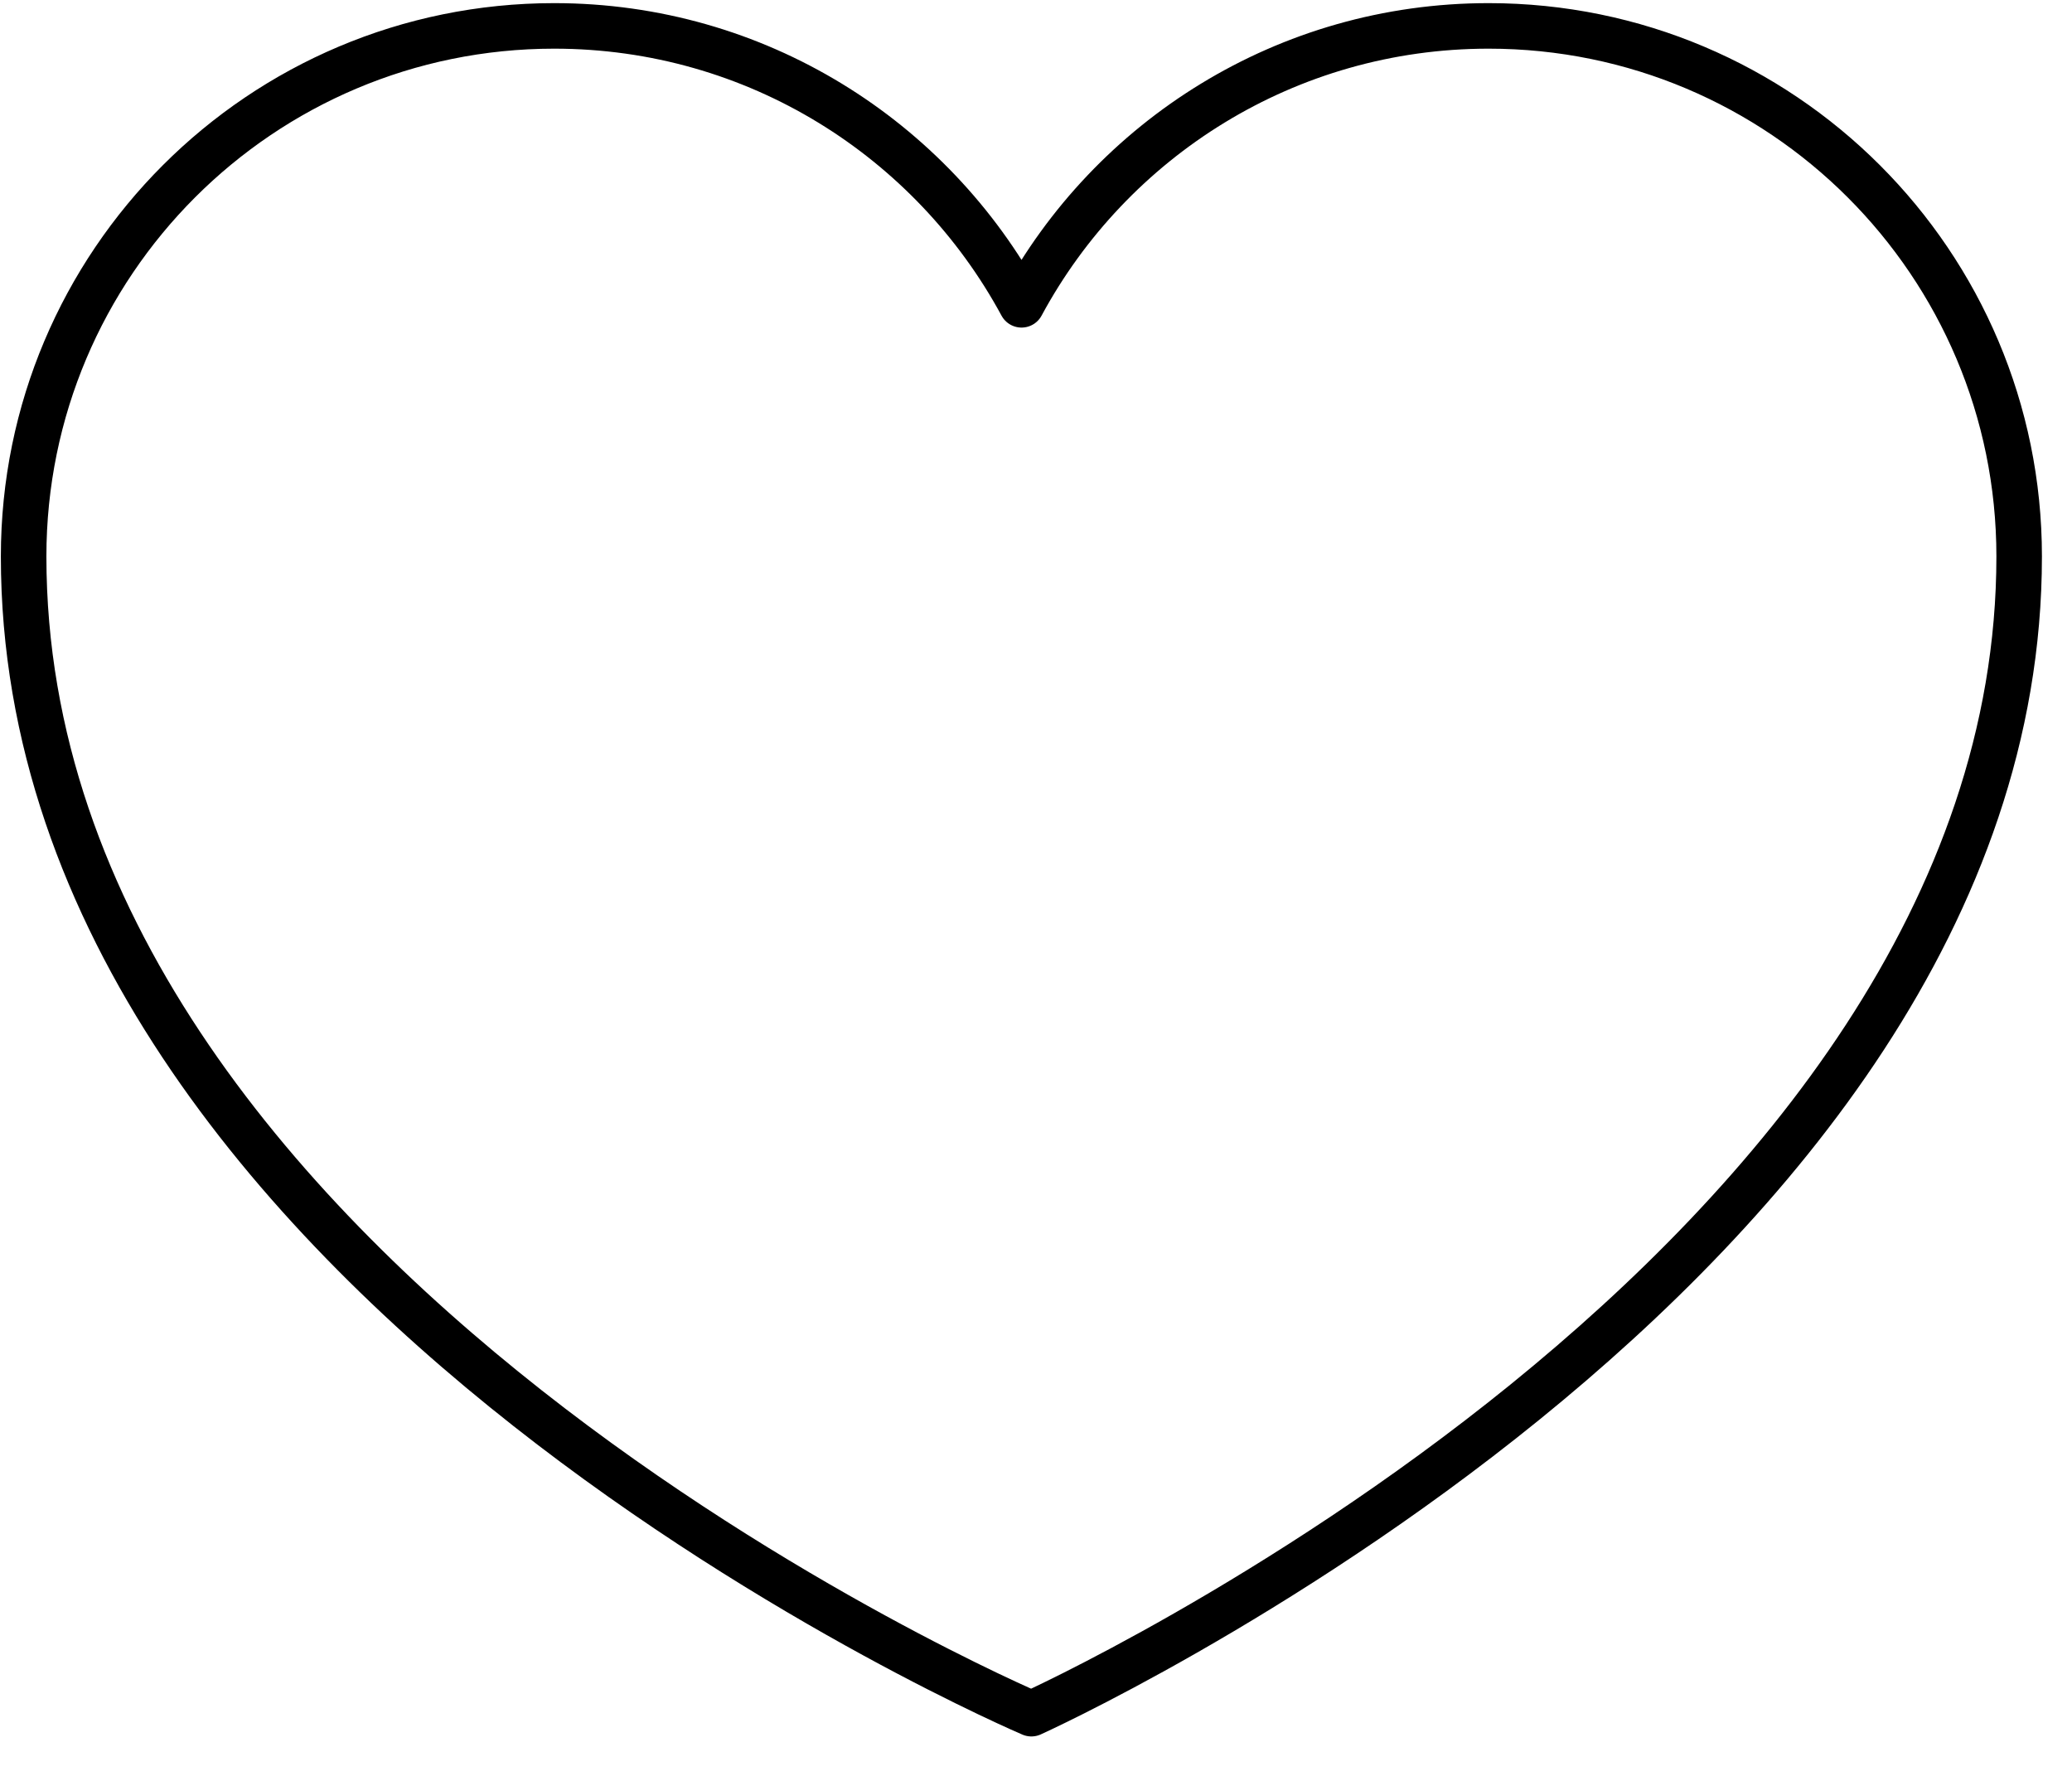 <svg xmlns:xlink="http://www.w3.org/1999/xlink" xmlns="http://www.w3.org/2000/svg" width="42" height="36" viewBox="0 0 42 36" fill="none"><path d="M40.929 11.28C40.929 5.339 36.115 0.525 30.174 0.525C26.078 0.525 22.521 2.814 20.707 6.179C18.887 2.814 15.33 0.525 11.234 0.525C5.292 0.525 0.479 5.339 0.479 11.28C0.479 26.041 20.906 34.739 20.906 34.739C20.906 34.739 40.929 25.702 40.929 11.28Z" stroke="#000000" stroke-width="0.923px" stroke-linecap="round" stroke-linejoin="round" fill="none"></path></svg>